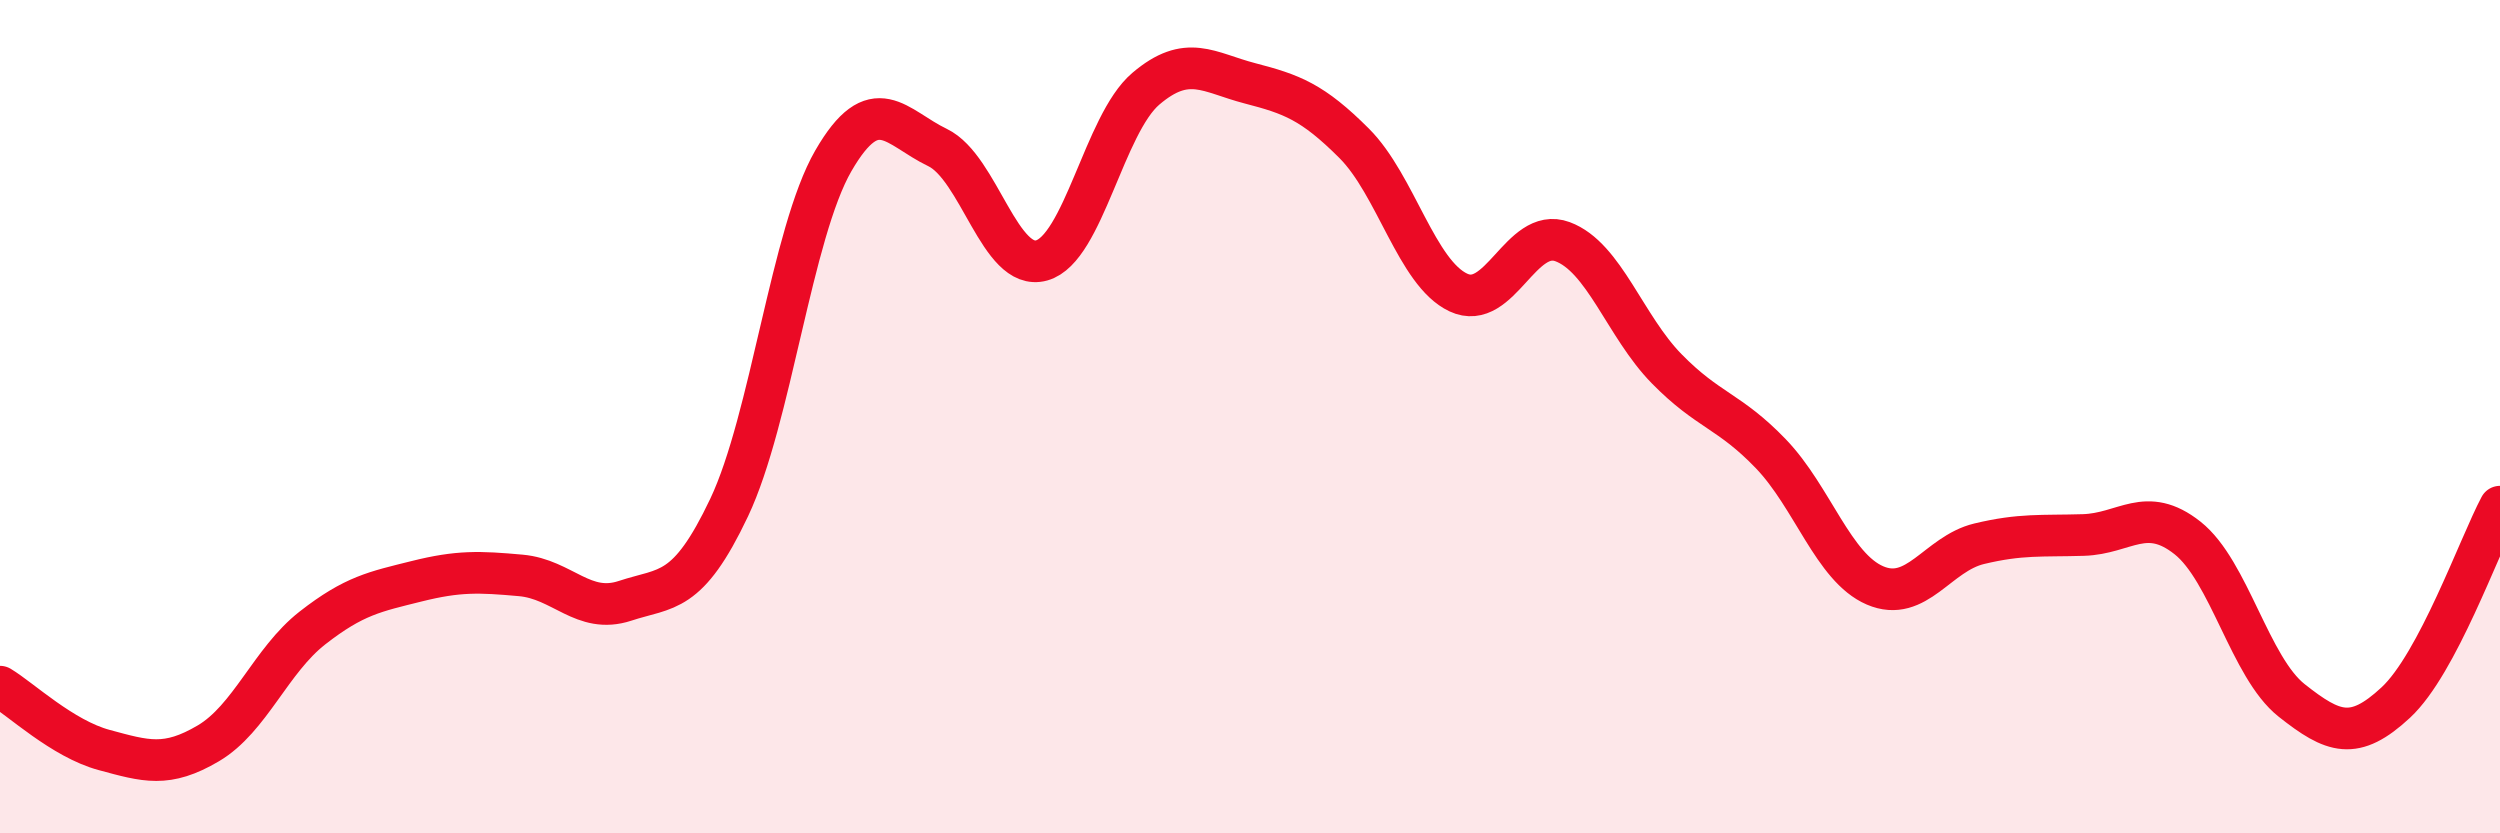 
    <svg width="60" height="20" viewBox="0 0 60 20" xmlns="http://www.w3.org/2000/svg">
      <path
        d="M 0,16.48 C 0.5,16.78 1.5,17.73 2.5,18 C 3.5,18.27 4,18.43 5,17.84 C 6,17.25 6.5,15.85 7.5,15.07 C 8.5,14.29 9,14.2 10,13.95 C 11,13.7 11.5,13.72 12.5,13.81 C 13.5,13.9 14,14.75 15,14.42 C 16,14.09 16.5,14.29 17.5,12.18 C 18.5,10.07 19,5.59 20,3.86 C 21,2.13 21.5,3.06 22.5,3.54 C 23.5,4.02 24,6.53 25,6.25 C 26,5.97 26.5,2.98 27.5,2.13 C 28.5,1.28 29,1.74 30,2 C 31,2.26 31.5,2.44 32.5,3.44 C 33.5,4.44 34,6.55 35,7.02 C 36,7.49 36.5,5.43 37.5,5.8 C 38.5,6.17 39,7.83 40,8.85 C 41,9.87 41.5,9.85 42.5,10.89 C 43.5,11.93 44,13.62 45,14.05 C 46,14.48 46.5,13.29 47.5,13.05 C 48.5,12.81 49,12.87 50,12.84 C 51,12.81 51.5,12.12 52.5,12.91 C 53.5,13.7 54,16.02 55,16.81 C 56,17.6 56.5,17.79 57.5,16.86 C 58.5,15.93 59.5,13.1 60,12.16L60 20L0 20Z"
        fill="#EB0A25"
        opacity="0.1"
        stroke-linecap="round"
        stroke-linejoin="round"
      />
      <path
        d="M 0,16.48 C 0.5,16.78 1.5,17.73 2.5,18 C 3.5,18.27 4,18.43 5,17.84 C 6,17.25 6.5,15.85 7.5,15.07 C 8.5,14.29 9,14.2 10,13.95 C 11,13.7 11.5,13.72 12.5,13.81 C 13.5,13.9 14,14.75 15,14.42 C 16,14.09 16.5,14.29 17.5,12.18 C 18.5,10.07 19,5.59 20,3.86 C 21,2.13 21.5,3.06 22.5,3.54 C 23.5,4.02 24,6.53 25,6.25 C 26,5.97 26.5,2.98 27.5,2.13 C 28.5,1.28 29,1.74 30,2 C 31,2.26 31.5,2.44 32.5,3.44 C 33.5,4.44 34,6.55 35,7.02 C 36,7.49 36.5,5.43 37.5,5.8 C 38.5,6.17 39,7.83 40,8.85 C 41,9.87 41.5,9.85 42.5,10.89 C 43.5,11.93 44,13.62 45,14.05 C 46,14.48 46.5,13.29 47.5,13.05 C 48.5,12.81 49,12.87 50,12.84 C 51,12.81 51.5,12.12 52.5,12.91 C 53.5,13.7 54,16.02 55,16.81 C 56,17.6 56.5,17.79 57.5,16.86 C 58.5,15.93 59.5,13.1 60,12.16"
        stroke="#EB0A25"
        stroke-width="1"
        fill="none"
        stroke-linecap="round"
        stroke-linejoin="round"
      />
    </svg>
  